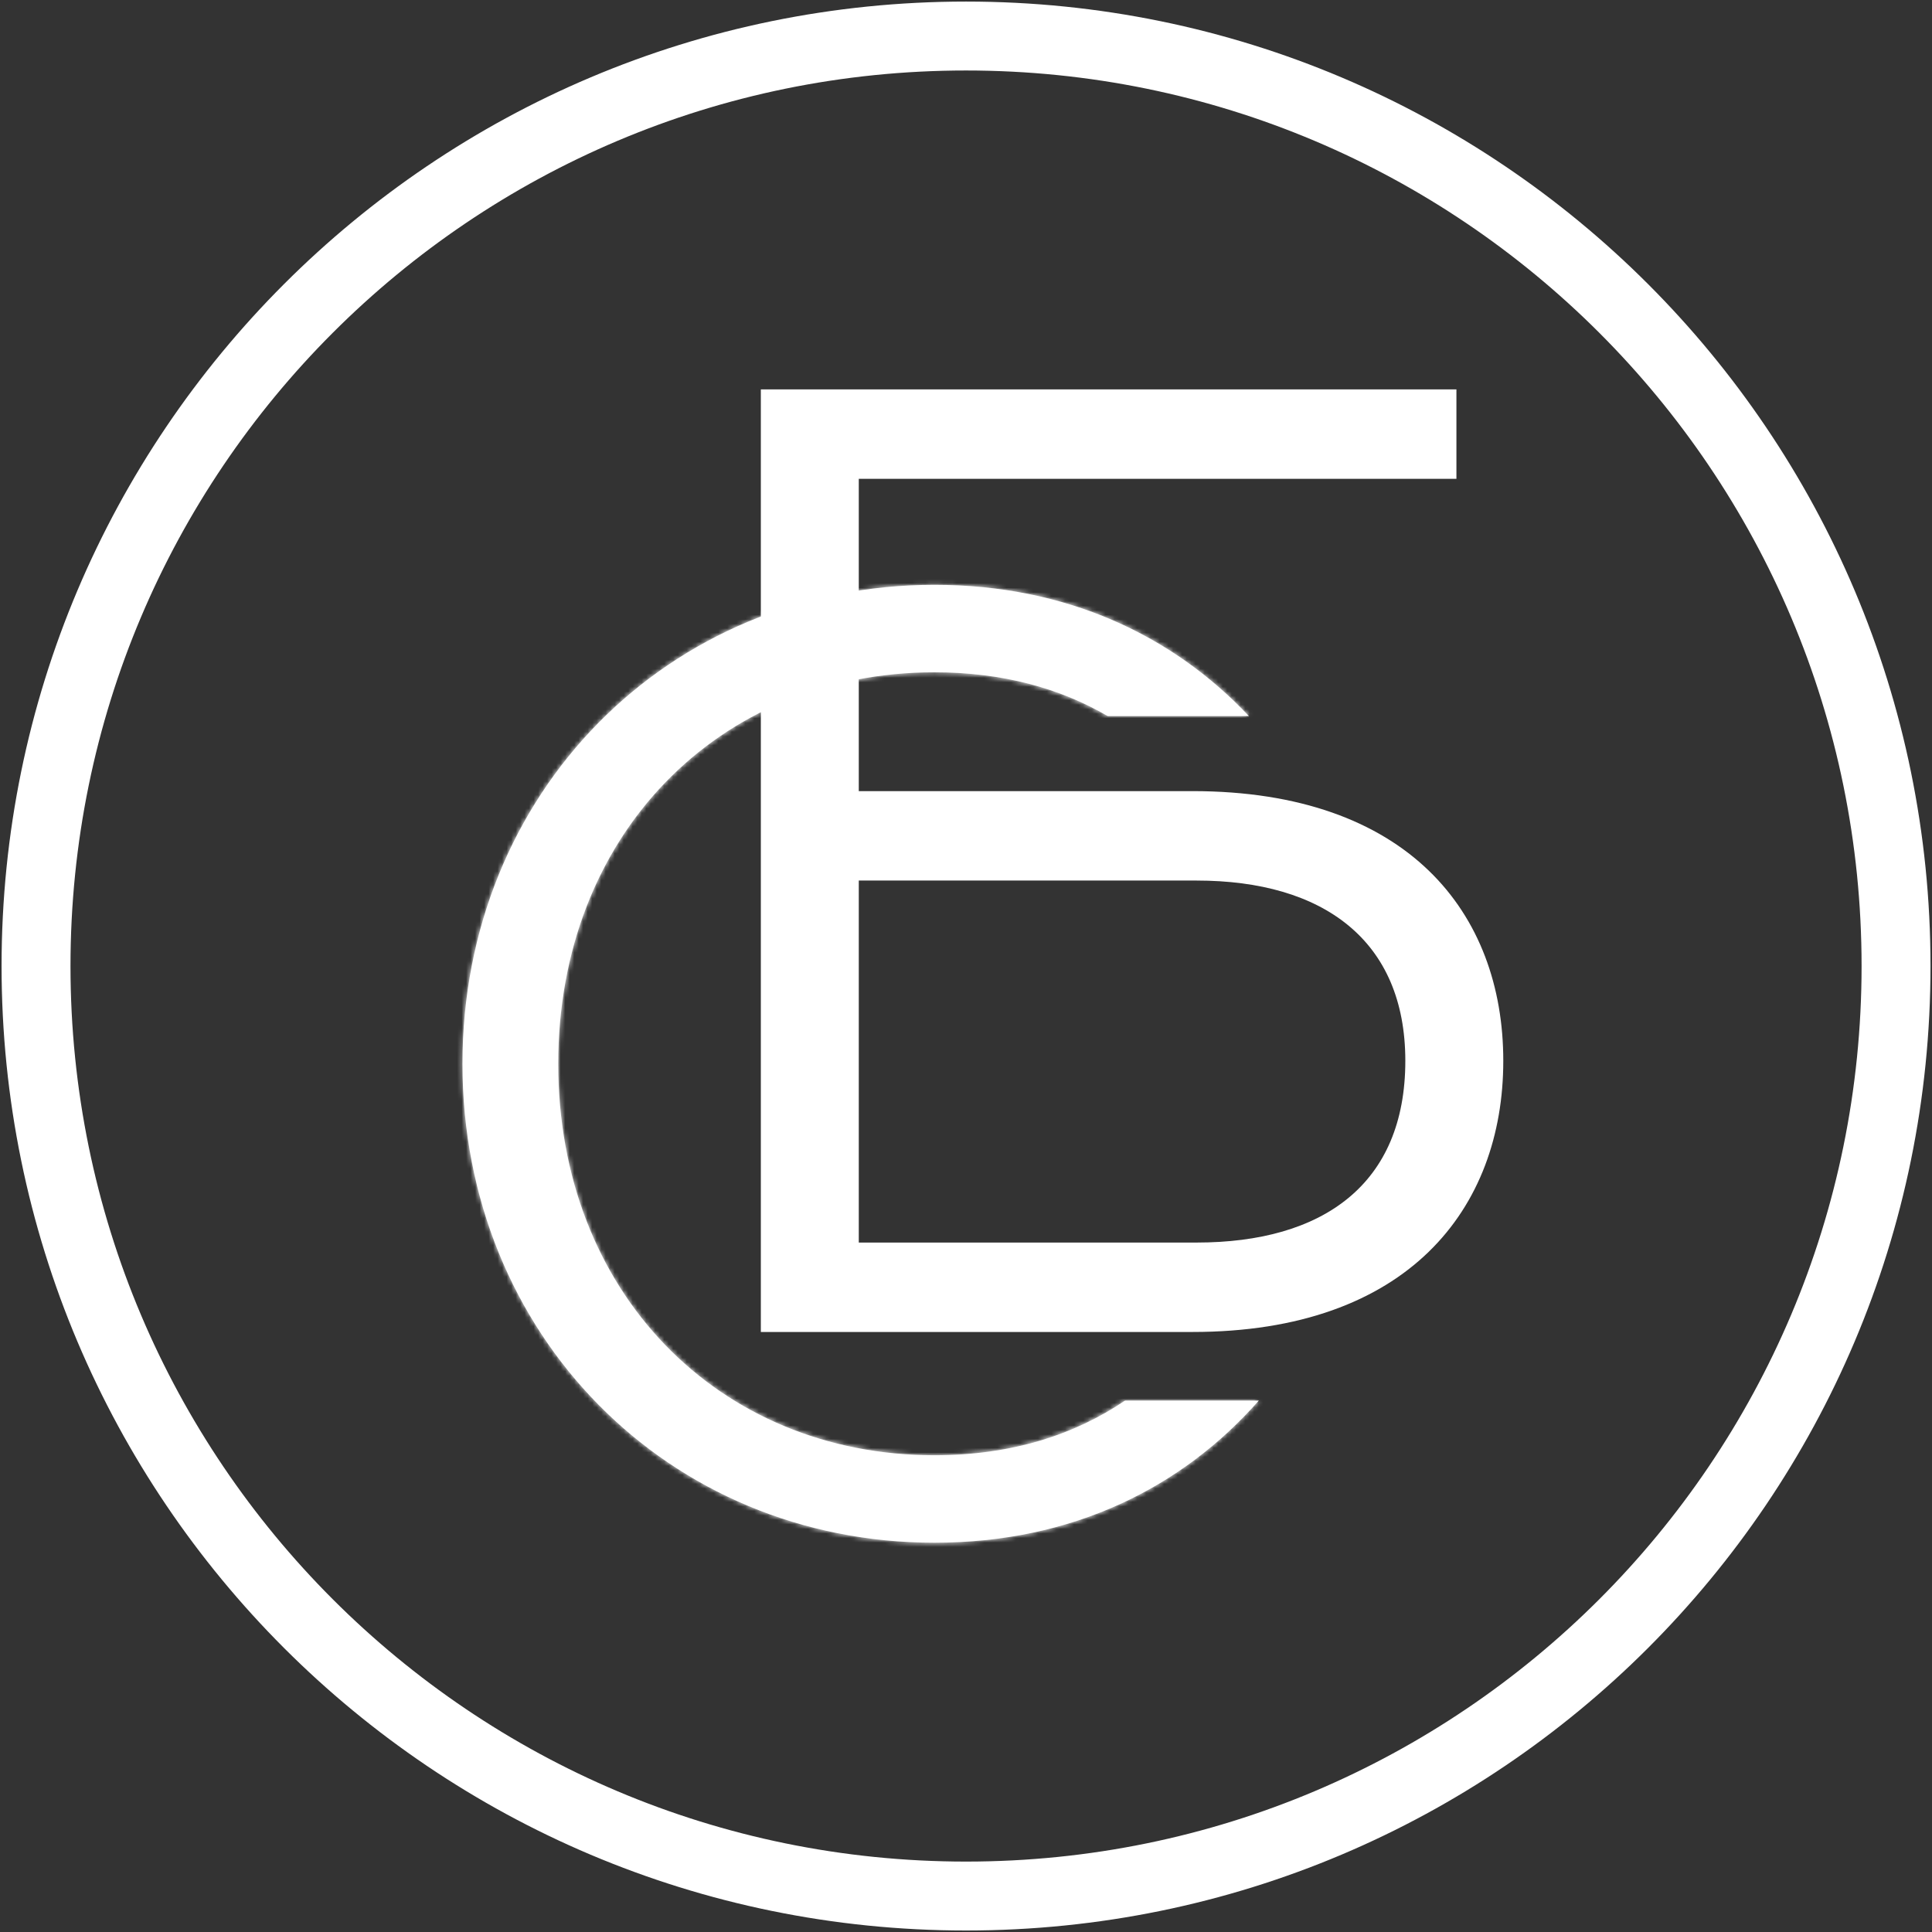 <?xml version="1.0" encoding="UTF-8"?> <svg xmlns="http://www.w3.org/2000/svg" width="429" height="429" viewBox="0 0 429 429" fill="none"><rect x="0" y="0" width="429" height="429" fill="#333333" stroke="none"/><path d="M264.769 294.235H170.474V87.992H321.868V104.789H190.693H189.163V106.32V175.668V177.198H190.693H264.769C288.438 177.198 305.276 183.889 316.191 194.421C327.105 204.953 332.273 219.497 332.273 235.559C332.273 251.622 327.104 266.247 316.187 276.858C305.271 287.468 288.433 294.235 264.769 294.235ZM190.693 193.996H189.163V195.526V275.907V277.438H190.693H265.715C279.95 277.438 291.93 274.162 300.377 267.198C308.872 260.195 313.582 249.636 313.582 235.559C313.582 221.787 308.866 211.312 300.377 204.314C291.935 197.354 279.958 193.996 265.715 193.996H190.693Z" fill="white" stroke="white" stroke-width="3.061"></path><path d="M214.508 421.016C328.559 421.016 421.016 328.559 421.016 214.508C421.016 100.457 328.559 8 214.508 8C100.457 8 8 100.457 8 214.508C8 328.559 100.457 421.016 214.508 421.016Z" stroke="white" stroke-width="15.305"></path><mask id="path-3-inside-1_73_18" fill="white"><path fill-rule="evenodd" clip-rule="evenodd" d="M123.958 236.21C123.958 185.656 159.407 149.282 207.495 149.282C222.692 149.282 235.398 152.852 245.959 159H277.313C260.432 141.068 236.806 129.862 207.495 129.862C148.31 129.862 102.689 176.101 102.689 236.21C102.689 296.32 148.31 342.558 207.495 342.558C238.103 342.558 262.513 330.339 279.516 311H249.815C238.532 318.623 224.589 323.139 207.495 323.139C159.407 323.139 123.958 286.764 123.958 236.21Z"></path></mask><path fill-rule="evenodd" clip-rule="evenodd" d="M123.958 236.21C123.958 185.656 159.407 149.282 207.495 149.282C222.692 149.282 235.398 152.852 245.959 159H277.313C260.432 141.068 236.806 129.862 207.495 129.862C148.31 129.862 102.689 176.101 102.689 236.21C102.689 296.32 148.31 342.558 207.495 342.558C238.103 342.558 262.513 330.339 279.516 311H249.815C238.532 318.623 224.589 323.139 207.495 323.139C159.407 323.139 123.958 286.764 123.958 236.21Z" fill="white"></path><path d="M245.959 159L244.419 161.645L245.133 162.061H245.959V159ZM277.313 159V162.061H284.399L279.542 156.902L277.313 159ZM279.516 311L281.815 313.021L286.283 307.939H279.516V311ZM249.815 311V307.939H248.877L248.101 308.464L249.815 311ZM207.495 146.221C157.615 146.221 120.897 184.069 120.897 236.21H127.019C127.019 187.243 161.2 152.343 207.495 152.343V146.221ZM247.499 156.355C236.436 149.914 223.192 146.221 207.495 146.221V152.343C222.192 152.343 234.36 155.789 244.419 161.645L247.499 156.355ZM245.959 162.061H277.313V155.939H245.959V162.061ZM207.495 132.923C235.963 132.923 258.782 143.781 275.085 161.098L279.542 156.902C262.082 138.355 237.649 126.801 207.495 126.801V132.923ZM105.75 236.21C105.75 177.75 150.042 132.923 207.495 132.923V126.801C146.579 126.801 99.627 174.451 99.627 236.21H105.75ZM207.495 339.497C150.042 339.497 105.75 294.671 105.75 236.21H99.627C99.627 297.969 146.579 345.62 207.495 345.62V339.497ZM277.217 308.979C260.791 327.662 237.217 339.497 207.495 339.497V345.62C238.99 345.62 264.235 333.017 281.815 313.021L277.217 308.979ZM279.516 307.939H249.815V314.061H279.516V307.939ZM207.495 326.2C225.16 326.2 239.707 321.523 251.528 313.536L248.101 308.464C237.357 315.723 224.019 320.078 207.495 320.078V326.2ZM120.897 236.21C120.897 288.351 157.615 326.2 207.495 326.2V320.078C161.2 320.078 127.019 285.177 127.019 236.21H120.897Z" fill="white" mask="url(#path-3-inside-1_73_18)"></path></svg> 